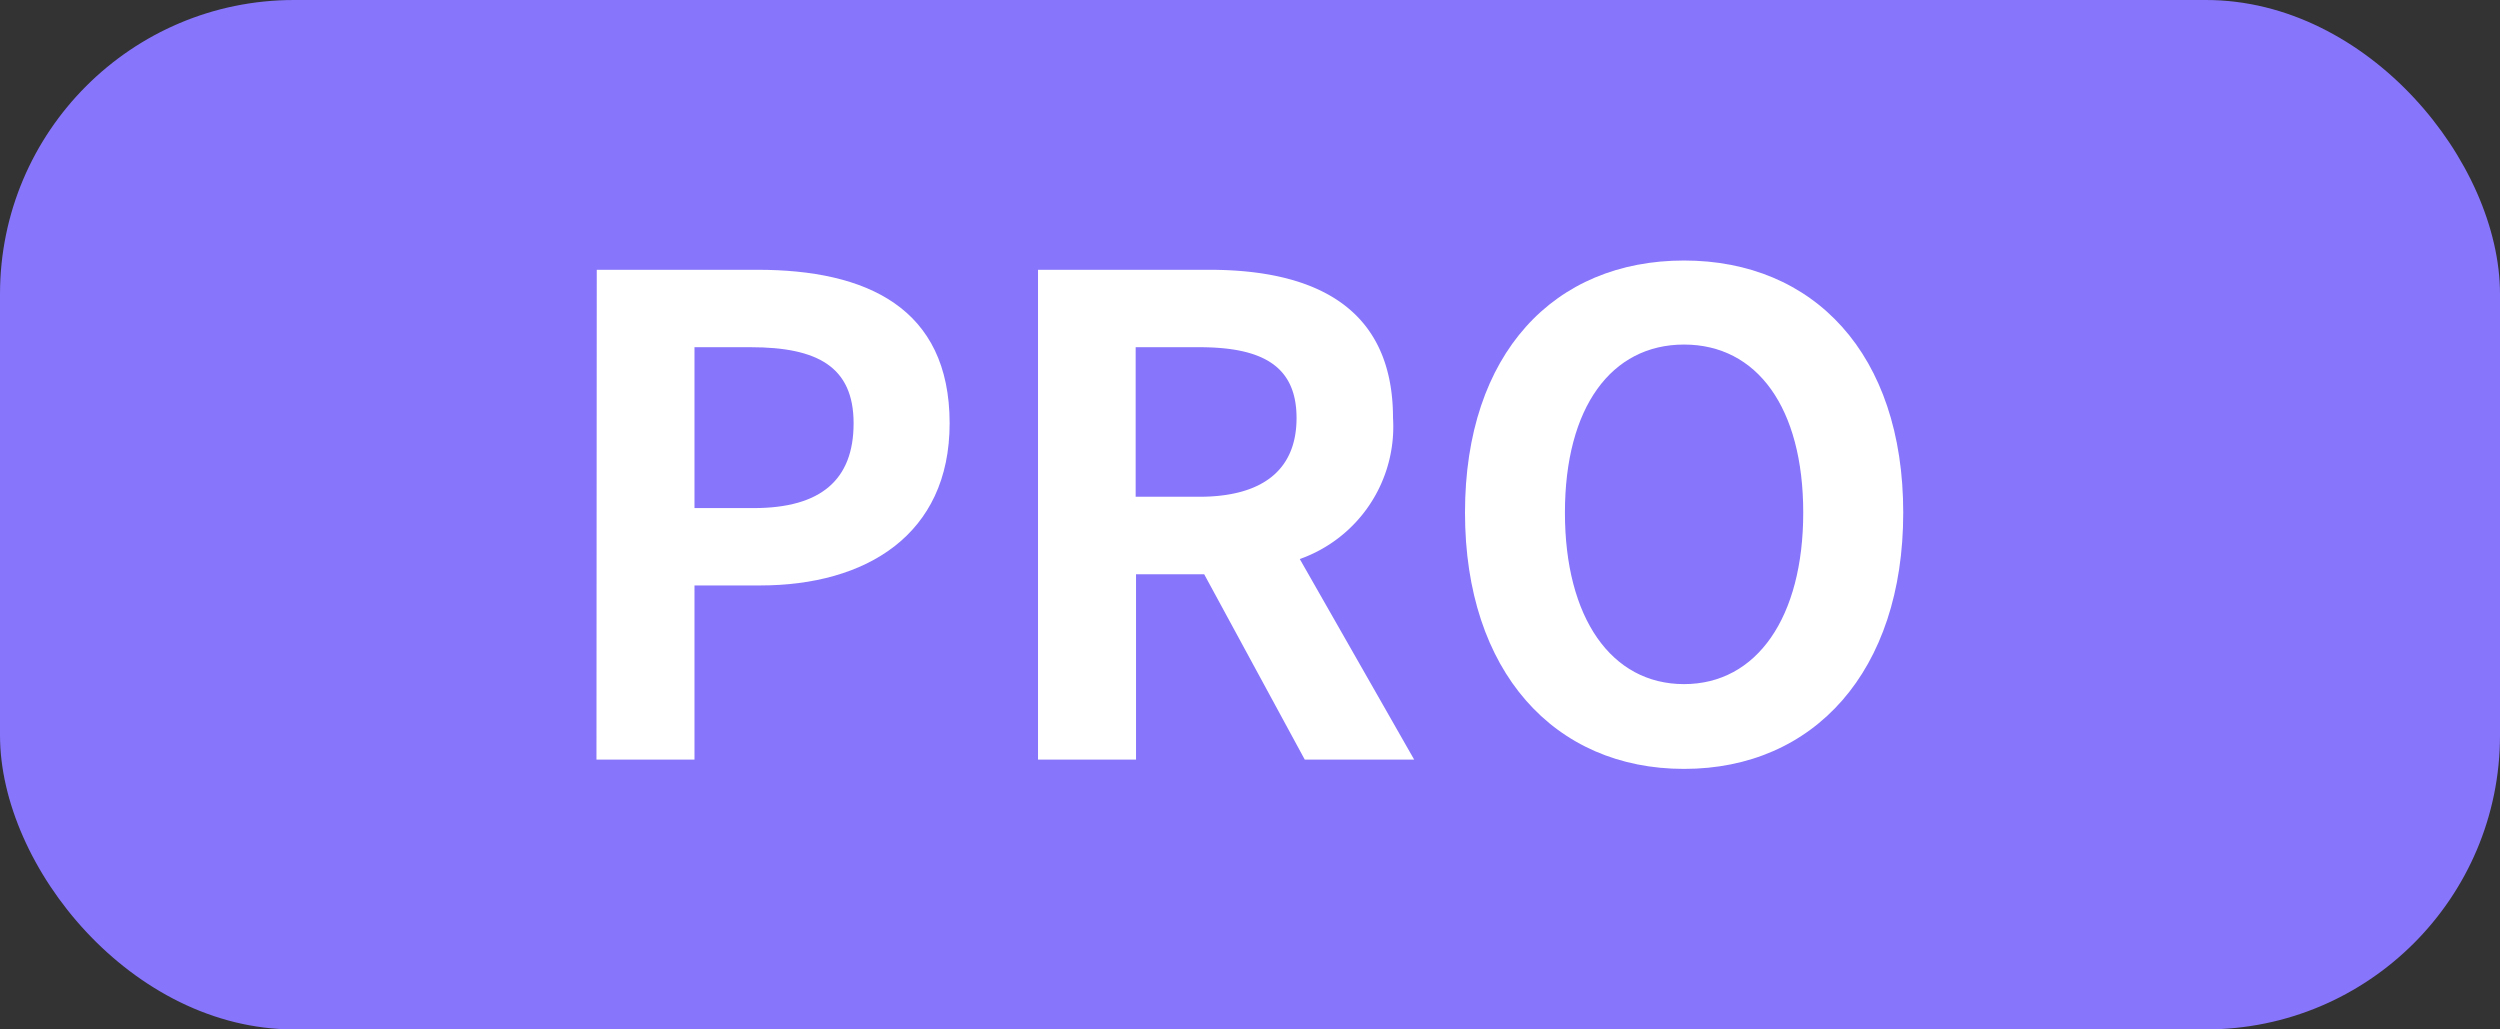 <svg xmlns="http://www.w3.org/2000/svg" width="34" height="14" viewBox="0 0 34 14">
  <rect x="0" y="0" width="34" height="14" fill="#333333" stroke="none"/>
  <g id="Group_11616" data-name="Group 11616" transform="translate(-371.755 -387.915)">
    <rect id="Rectangle_7482" data-name="Rectangle 7482" width="34" height="14" rx="4" transform="translate(371.755 387.915)" fill="#8775fb"/>
    <g id="PRO" style="mix-blend-mode: normal;isolation: isolate">
      <g id="Group_11615" data-name="Group 11615" style="mix-blend-mode: normal;isolation: isolate">
        <path id="Path_8558" data-name="Path 8558" d="M379.871,391.584h2.188c1.476,0,2.611.513,2.611,2.088,0,1.522-1.144,2.205-2.575,2.205H381.2v2.369h-1.333Zm2.134,3.241c.918,0,1.359-.388,1.359-1.153s-.486-1.035-1.4-1.035H381.2v2.188Z" fill="#fff"/>
        <path id="Path_8559" data-name="Path 8559" d="M389.5,398.246l-1.368-2.521h-.927v2.521h-1.333v-6.662H388.2c1.4,0,2.5.486,2.5,2.016a1.909,1.909,0,0,1-1.268,1.918l1.556,2.728Zm-2.3-3.575h.864c.855,0,1.324-.36,1.324-1.071s-.469-.963-1.324-.963h-.864Z" fill="#fff"/>
        <path id="Path_8560" data-name="Path 8560" d="M391.679,394.887c0-2.169,1.216-3.429,2.979-3.429s2.981,1.269,2.981,3.429-1.216,3.485-2.981,3.485S391.679,397.048,391.679,394.887Zm4.6,0c0-1.43-.63-2.286-1.621-2.286s-1.62.856-1.62,2.286.63,2.332,1.62,2.332S396.279,396.31,396.279,394.887Z" fill="#fff"/>
      </g>
    </g>
  </g>
</svg>
